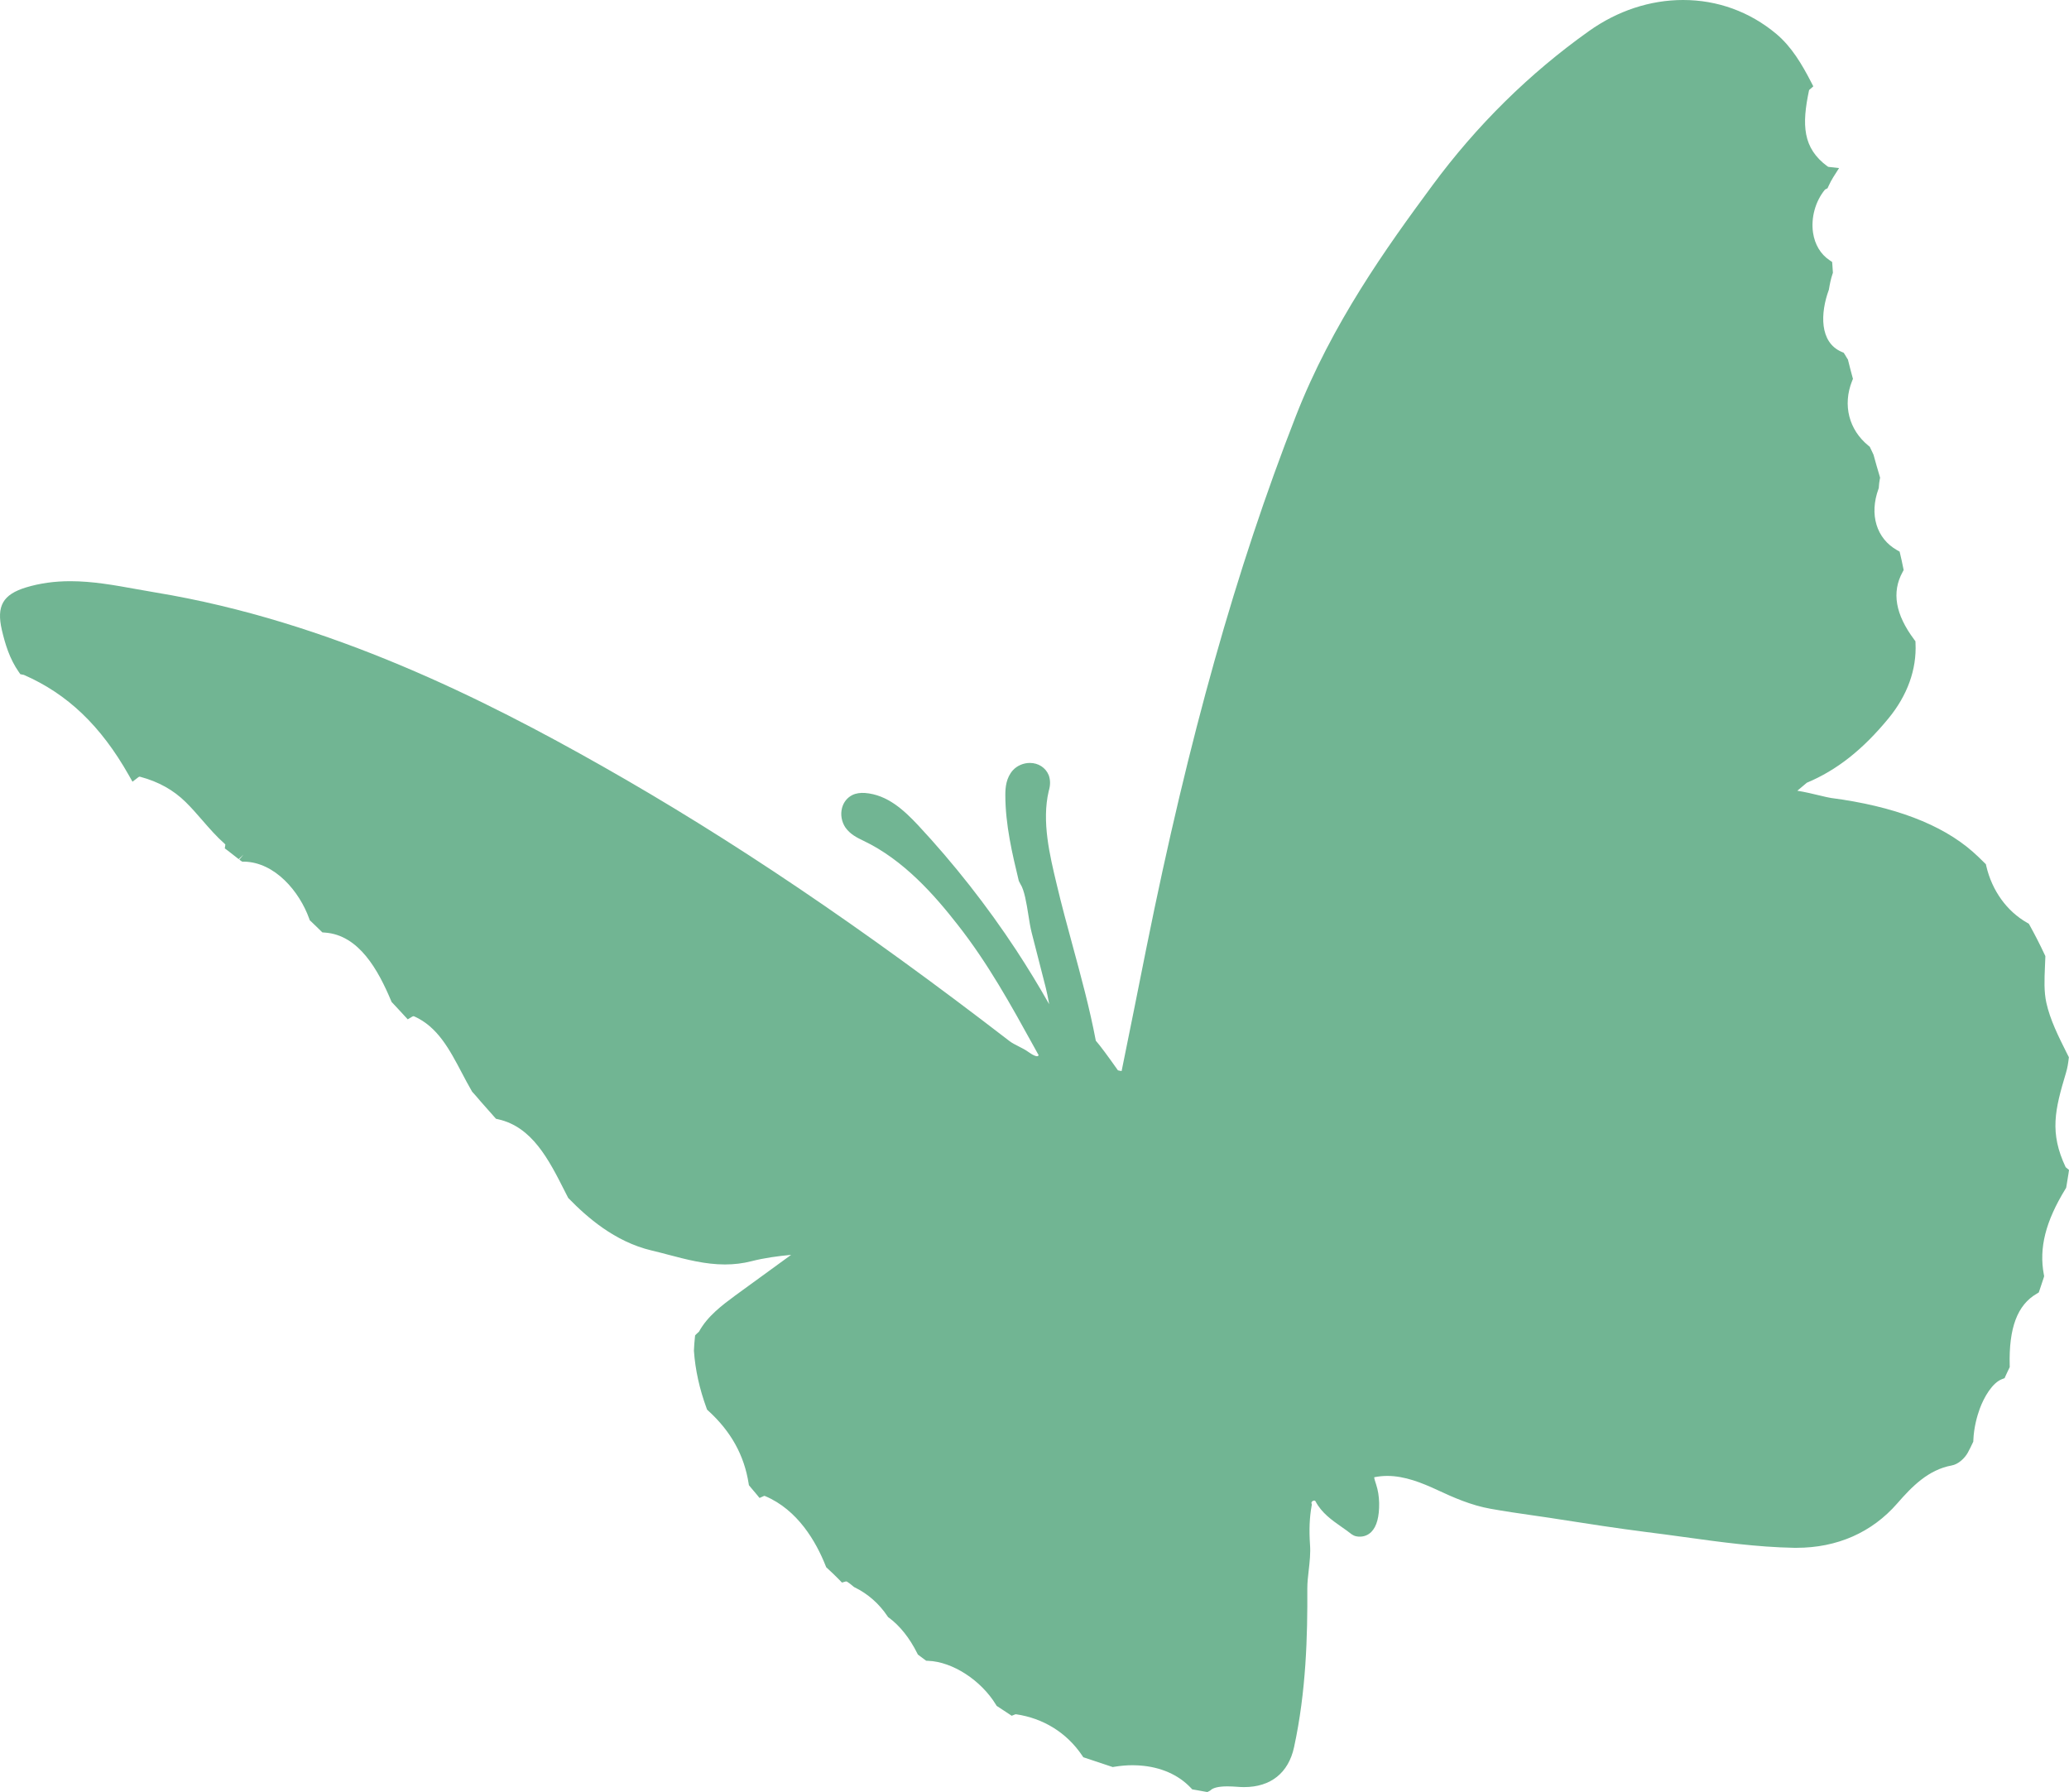 <?xml version="1.0" encoding="UTF-8" standalone="no"?>
<svg
   xmlns:dc="http://purl.org/dc/elements/1.1/"
   xmlns:cc="http://creativecommons.org/ns#"
   xmlns:rdf="http://www.w3.org/1999/02/22-rdf-syntax-ns#"
   xmlns:svg="http://www.w3.org/2000/svg"
   xmlns="http://www.w3.org/2000/svg"
   xml:space="preserve"
   enable-background="new 0 0 566.93 340.16"
   viewBox="0 0 159.028 137.722"
   height="137.722"
   width="159.028"
   y="0px"
   x="0px"
   id="Layer_1"
   version="1.1"><defs
     id="defs7" /><path
     style="fill:#71b593"
     id="path2"
     d="m 158.811,89.734 c -0.014,-0.012 -0.029,-0.022 -0.041,-0.036 -1.252,-2.66 -0.828,-4.404 0.027,-7.253 0.117,-0.392 0.168,-0.735 0.203,-1.049 l 0.018,-0.148 -0.068,-0.133 -0.127,-0.253 c -0.611,-1.222 -1.244,-2.485 -1.535,-3.795 -0.191,-0.869 -0.15,-1.787 -0.109,-2.758 0.01,-0.239 0.021,-0.478 0.029,-0.714 l 0.002,-0.119 -0.051,-0.109 c -0.363,-0.776 -0.752,-1.537 -1.152,-2.256 l -0.068,-0.123 -0.123,-0.069 c -1.561,-0.883 -2.707,-2.472 -3.145,-4.362 l -0.031,-0.141 -0.104,-0.101 c -0.334,-0.335 -0.619,-0.606 -0.902,-0.855 -2.398,-2.112 -6.066,-3.504 -10.902,-4.136 -0.156,-0.02 -0.486,-0.099 -0.838,-0.183 -0.543,-0.131 -1.174,-0.282 -1.748,-0.372 0.252,-0.212 0.494,-0.414 0.732,-0.615 2.301,-0.963 4.299,-2.539 6.281,-4.952 1.451,-1.766 2.168,-3.761 2.072,-5.768 l -0.006,-0.152 -0.092,-0.124 c -1.451,-1.94 -1.744,-3.639 -0.9,-5.189 l 0.086,-0.161 -0.037,-0.179 c -0.068,-0.344 -0.141,-0.685 -0.223,-1.025 l -0.051,-0.212 -0.191,-0.108 c -1.59,-0.894 -2.154,-2.745 -1.432,-4.714 l 0.023,-0.071 0.004,-0.074 c 0.014,-0.214 0.035,-0.396 0.072,-0.589 l 0.025,-0.124 -0.035,-0.12 c -0.162,-0.529 -0.311,-1.07 -0.461,-1.611 l -0.012,-0.04 -0.018,-0.037 -0.111,-0.238 -0.107,-0.225 -0.049,-0.105 -0.092,-0.074 c -1.521,-1.229 -2.006,-3.142 -1.266,-4.991 l 0.064,-0.157 -0.045,-0.163 c -0.115,-0.413 -0.219,-0.827 -0.322,-1.239 l -0.021,-0.084 -0.049,-0.072 c -0.027,-0.044 -0.055,-0.09 -0.082,-0.136 -0.037,-0.064 -0.072,-0.128 -0.113,-0.189 l -0.084,-0.125 -0.139,-0.058 c -1.75,-0.74 -1.639,-3.016 -1.012,-4.738 l 0.016,-0.043 0.008,-0.046 c 0.062,-0.378 0.141,-0.781 0.27,-1.161 l 0.033,-0.096 -0.008,-0.103 -0.033,-0.485 -0.02,-0.245 -0.203,-0.137 c -0.682,-0.455 -1.129,-1.205 -1.264,-2.11 -0.17,-1.147 0.178,-2.412 0.91,-3.303 0.01,-0.014 0.021,-0.021 0.045,-0.032 l 0.158,-0.079 0.074,-0.161 c 0.117,-0.26 0.246,-0.5 0.383,-0.716 l 0.43,-0.676 -0.797,-0.09 c -0.016,-0.002 -0.041,-0.005 -0.092,-0.04 -1.918,-1.407 -1.977,-3.204 -1.422,-5.831 0.01,-0.035 0.02,-0.049 0.037,-0.062 l 0.295,-0.259 -0.18,-0.347 c -0.686,-1.328 -1.482,-2.69 -2.664,-3.681 -2.037,-1.705 -4.516,-2.607 -7.164,-2.607 -2.535,0 -5.037,0.825 -7.234,2.386 -4.582,3.255 -8.641,7.257 -12.059,11.894 -3.498,4.737 -7.686,10.566 -10.477,17.707 -4.582,11.729 -8.227,24.695 -11.472,40.801 -0.632,3.181 -1.272,6.358 -1.916,9.525 -0.117,-0.016 -0.199,-0.036 -0.284,-0.057 -0.763,-1.083 -1.361,-1.893 -1.699,-2.276 -0.469,-2.479 -1.144,-4.961 -1.797,-7.362 -0.394,-1.447 -0.839,-3.087 -1.202,-4.625 -0.546,-2.276 -1.167,-4.856 -0.623,-7.187 0.136,-0.448 0.141,-0.843 0.004,-1.229 -0.239,-0.583 -0.795,-0.944 -1.451,-0.944 -0.491,0 -0.975,0.206 -1.302,0.558 -0.518,0.582 -0.584,1.315 -0.584,1.889 0,2.315 0.539,4.555 1.036,6.621 l 0.12,0.233 c 0.308,0.461 0.476,1.509 0.612,2.364 0.074,0.476 0.151,0.967 0.259,1.388 l 1.079,4.213 c 0.088,0.337 0.172,0.772 0.265,1.276 -0.809,-1.428 -1.658,-2.819 -2.532,-4.152 -2.249,-3.416 -4.792,-6.653 -7.563,-9.624 -1.057,-1.12 -2.329,-2.326 -4.066,-2.458 -0.349,-0.023 -0.687,0.019 -0.975,0.162 -0.39,0.197 -0.67,0.549 -0.787,0.995 -0.131,0.502 -0.035,1.061 0.265,1.504 0.375,0.524 0.89,0.774 1.363,1.002 3.114,1.475 5.511,4.223 7.253,6.454 2.333,2.967 4.07,6.117 5.922,9.476 l 0.243,0.44 c 0.004,0.007 0.031,0.054 0.07,0.121 -0.057,0.079 -0.098,0.079 -0.121,0.079 -0.065,0 -0.257,-0.03 -0.638,-0.307 -0.258,-0.187 -0.533,-0.326 -0.798,-0.46 -0.25,-0.127 -0.487,-0.247 -0.677,-0.391 -11.401,-8.783 -21.362,-15.505 -31.346,-21.157 -8.906,-5.039 -20.852,-11.107 -34.296,-13.325 -0.507,-0.083 -1.013,-0.174 -1.519,-0.266 -1.633,-0.295 -3.322,-0.602 -5.03,-0.602 -1.225,0 -2.339,0.156 -3.406,0.477 -1.782,0.544 -2.287,1.43 -1.863,3.269 0.254,1.076 0.588,2.209 1.307,3.237 l 0.115,0.164 0.196,0.039 0.012,0.003 0.058,0.009 c 3.362,1.468 5.923,3.918 8.071,7.712 l 0.283,0.5 0.457,-0.35 c 0.042,-0.033 0.067,-0.035 0.086,-0.035 0.017,0 0.036,0.002 0.056,0.008 1.405,0.377 2.55,1.015 3.493,1.946 0.446,0.437 0.865,0.919 1.27,1.386 0.535,0.617 1.089,1.254 1.73,1.822 0.036,0.031 0.045,0.051 0.045,0.056 l -0.041,0.291 0.234,0.175 c 0.285,0.218 0.559,0.435 0.834,0.651 l 0.367,-0.347 -0.32,0.384 c 0.032,0.026 0.063,0.052 0.095,0.072 l 0.122,0.082 0.146,0.002 c 2.381,0.043 4.267,2.305 5.012,4.389 l 0.042,0.118 0.093,0.084 c 0.148,0.134 0.292,0.276 0.436,0.42 0.102,0.1 0.205,0.203 0.309,0.302 l 0.131,0.125 0.18,0.013 c 2.64,0.18 4.115,2.899 5.105,5.25 l 0.036,0.086 0.065,0.066 c 0.199,0.206 0.397,0.422 0.596,0.64 l 0.302,0.328 0.276,0.298 0.348,-0.209 c 0.034,-0.021 0.069,-0.031 0.098,-0.031 0.02,0 0.038,0.005 0.059,0.015 1.793,0.806 2.699,2.526 3.658,4.346 0.244,0.464 0.496,0.941 0.761,1.396 l 0.025,0.044 0.035,0.039 c 0.203,0.225 0.406,0.451 0.598,0.686 l 0.882,0.998 0.21,0.238 0.108,0.121 0.159,0.036 c 2.62,0.582 3.891,3.088 5.12,5.513 l 0.237,0.465 0.035,0.068 0.053,0.055 c 1.358,1.387 3.496,3.308 6.365,3.987 0.433,0.101 0.863,0.215 1.295,0.329 1.388,0.365 2.823,0.743 4.334,0.743 0.712,0 1.381,-0.082 2.044,-0.251 0.982,-0.251 2.013,-0.391 3.045,-0.488 l -0.853,0.62 -3.444,2.505 c -1.006,0.746 -2.133,1.582 -2.787,2.78 h -0.002 l -0.17,0.157 -0.125,0.125 -0.019,0.177 c -0.037,0.341 -0.06,0.664 -0.072,0.984 l -10e-4,0.027 0.002,0.027 c 0.102,1.435 0.427,2.907 0.968,4.382 l 0.043,0.115 0.09,0.082 c 1.744,1.589 2.759,3.417 3.102,5.589 l 0.021,0.134 0.087,0.105 c 0.082,0.101 0.165,0.197 0.247,0.294 0.08,0.095 0.16,0.188 0.24,0.284 l 0.244,0.297 0.349,-0.158 c 0.005,0 0.011,-0.001 0.017,-0.001 0.017,0 0.036,0.004 0.064,0.015 2.505,1.059 3.914,3.502 4.651,5.363 l 0.042,0.105 0.083,0.076 c 0.339,0.315 0.636,0.591 0.92,0.886 l 0.208,0.216 0.289,-0.083 c 0.014,-10e-4 0.027,-0.003 0.038,-0.003 0.026,0 0.048,0.008 0.081,0.028 0.143,0.092 0.291,0.205 0.474,0.362 l 0.048,0.041 0.057,0.027 c 1.006,0.492 1.872,1.256 2.506,2.205 l 0.049,0.074 0.071,0.051 c 0.836,0.616 1.586,1.557 2.168,2.722 l 0.053,0.105 0.094,0.071 0.162,0.121 0.256,0.191 0.125,0.094 0.156,0.007 c 1.868,0.071 4.057,1.486 5.206,3.367 l 0.06,0.098 0.097,0.062 c 0.283,0.182 0.555,0.362 0.827,0.544 l 0.229,0.152 0.263,-0.104 c 0.017,-0.009 0.037,-0.014 0.054,-0.014 2.122,0.306 3.919,1.428 5.092,3.164 l 0.096,0.142 0.162,0.054 0.762,0.254 1.221,0.407 0.117,0.039 0.121,-0.021 c 0.49,-0.08 0.963,-0.12 1.404,-0.12 0.131,0 0.26,0.004 0.389,0.012 l 0.119,0.007 h 0.002 l 0.057,0.004 c 1.602,0.115 2.952,0.708 3.906,1.713 l 0.115,0.121 0.166,0.028 c 0.135,0.021 0.271,0.048 0.408,0.072 0.143,0.027 0.284,0.055 0.426,0.078 l 0.162,0.026 0.145,-0.073 c 0.076,-0.038 0.129,-0.082 0.164,-0.117 0.154,-0.114 0.494,-0.246 1.229,-0.246 0.258,0 0.514,0.016 0.747,0.032 0.181,0.017 0.361,0.024 0.537,0.024 2.046,0 3.409,-1.087 3.839,-3.062 0.936,-4.305 1.041,-8.585 1.02,-12.205 0,-0.456 0.053,-0.918 0.109,-1.404 0.072,-0.639 0.148,-1.296 0.098,-1.97 -0.076,-1.129 -0.037,-2.07 0.121,-2.96 l 0.021,-0.106 -0.027,-0.105 c -0.01,-0.038 -0.01,-0.07 0.021,-0.111 0.043,-0.057 0.127,-0.098 0.197,-0.098 0.045,0 0.068,0.015 0.092,0.062 0.469,0.89 1.25,1.438 2.006,1.967 0.248,0.173 0.494,0.346 0.727,0.529 l 0.025,0.021 0.027,0.018 c 0.088,0.056 0.211,0.134 0.385,0.157 0.074,0.014 0.156,0.02 0.232,0.02 0.344,0 0.652,-0.128 0.891,-0.37 0.412,-0.419 0.611,-1.164 0.596,-2.216 -0.014,-0.531 -0.088,-0.985 -0.234,-1.435 l -0.037,-0.114 c -0.039,-0.117 -0.105,-0.322 -0.109,-0.428 0.008,-0.003 0.018,-0.006 0.029,-0.008 0.314,-0.063 0.645,-0.097 0.977,-0.097 1.334,0 2.648,0.524 3.871,1.093 1.189,0.555 2.582,1.171 4.057,1.43 1.094,0.197 2.213,0.359 3.297,0.515 0.398,0.057 0.795,0.113 1.193,0.173 l 0.926,0.144 c 2.127,0.331 4.326,0.672 6.494,0.948 0.994,0.122 1.986,0.259 2.979,0.395 2.76,0.382 5.611,0.774 8.43,0.826 l 0.209,0.001 c 3.117,0 5.793,-1.178 7.736,-3.407 1.131,-1.298 2.387,-2.594 4.191,-2.922 0.51,-0.089 1.014,-0.568 1.244,-0.998 0.129,-0.235 0.25,-0.487 0.369,-0.739 l 0.045,-0.095 0.004,-0.102 c 0.039,-0.989 0.289,-1.864 0.492,-2.423 0.32,-0.875 0.963,-1.997 1.711,-2.277 l 0.197,-0.074 0.086,-0.193 c 0.053,-0.12 0.109,-0.241 0.17,-0.364 l 0.092,-0.192 0.051,-0.106 -0.004,-0.118 c -0.072,-2.896 0.588,-4.649 2.072,-5.517 l 0.162,-0.097 0.061,-0.178 0.104,-0.31 c 0.076,-0.216 0.15,-0.432 0.215,-0.646 l 0.033,-0.117 -0.021,-0.117 c -0.387,-2.054 0.127,-4.087 1.662,-6.594 l 0.051,-0.082 0.016,-0.094 0.025,-0.144 c 0.049,-0.291 0.098,-0.573 0.139,-0.856 l 0.039,-0.277 z" /></svg>